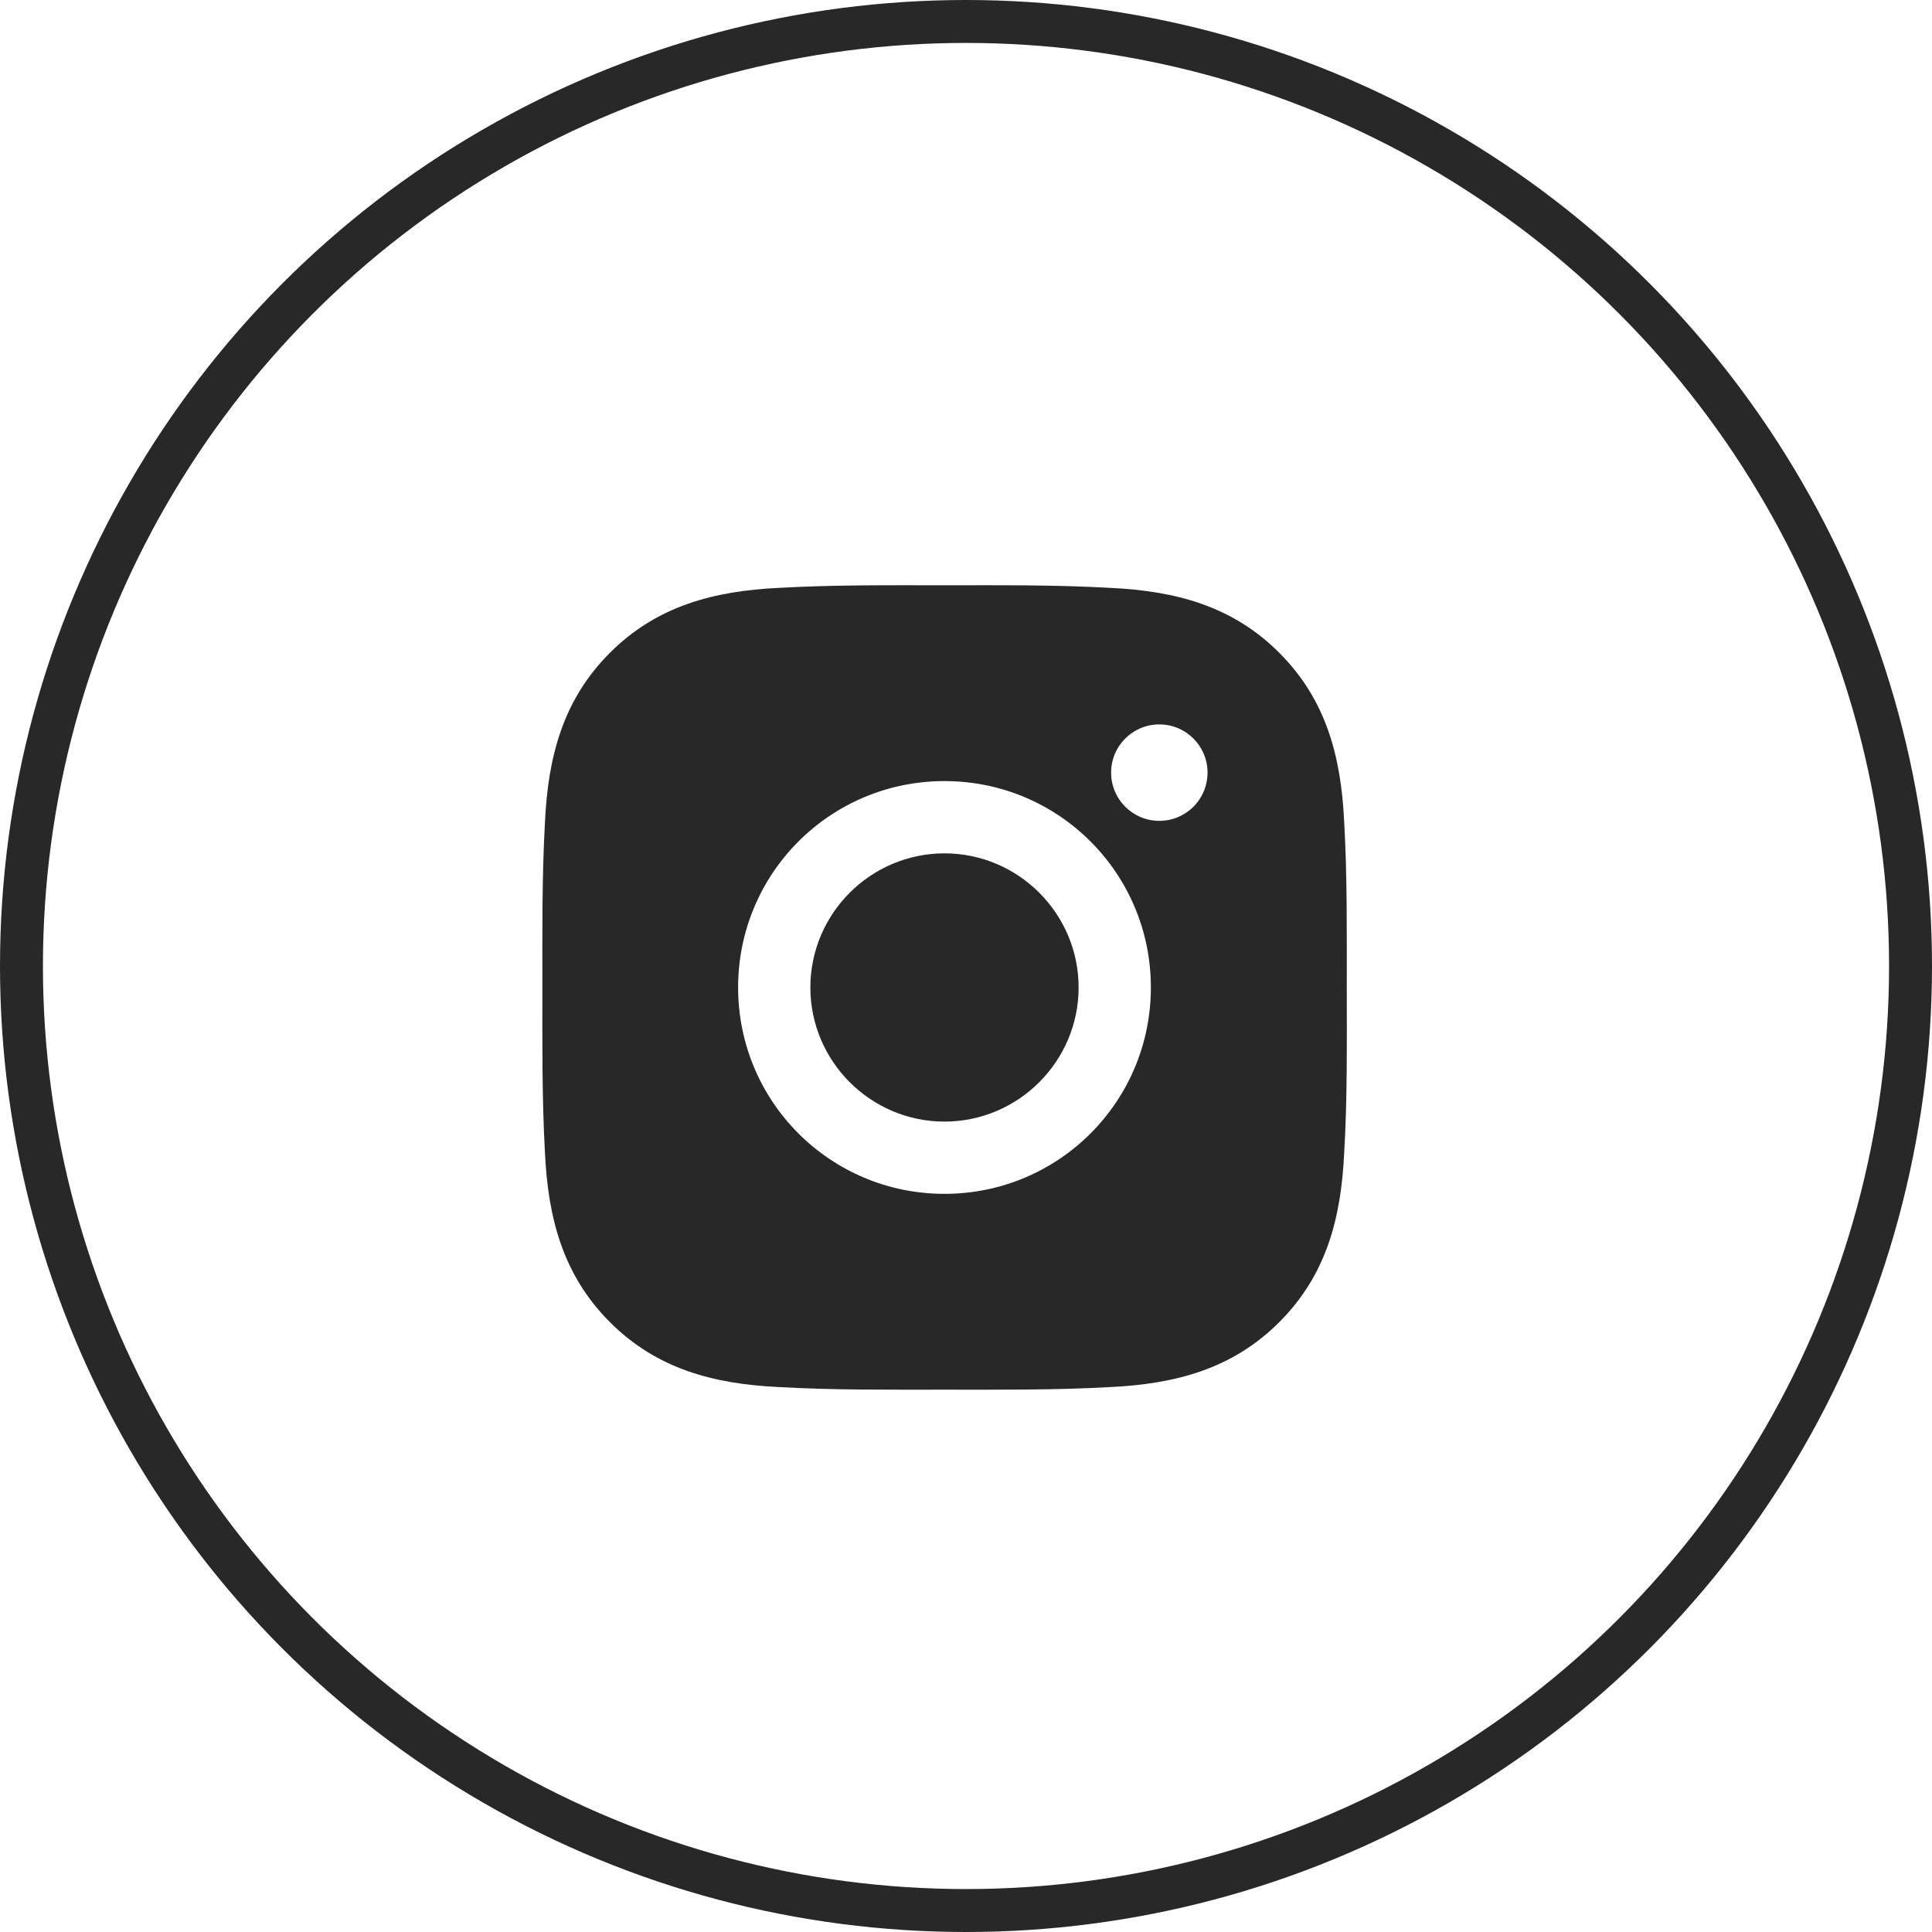 <?xml version="1.0" encoding="UTF-8"?> <svg xmlns="http://www.w3.org/2000/svg" width="45" height="45" viewBox="0 0 45 45" fill="none"> <circle cx="22.5" cy="22.5" r="22" stroke="#282828"></circle> <path d="M21.999 19.876C20.279 19.876 18.875 21.28 18.875 23C18.875 24.72 20.279 26.124 21.999 26.124C23.719 26.124 25.123 24.72 25.123 23C25.123 21.28 23.719 19.876 21.999 19.876ZM31.369 23C31.369 21.706 31.381 20.424 31.308 19.133C31.236 17.633 30.894 16.302 29.797 15.205C28.698 14.105 27.369 13.766 25.869 13.693C24.575 13.62 23.293 13.632 22.002 13.632C20.708 13.632 19.426 13.62 18.134 13.693C16.634 13.766 15.303 14.108 14.206 15.205C13.107 16.304 12.767 17.633 12.694 19.133C12.622 20.427 12.633 21.709 12.633 23C12.633 24.291 12.622 25.576 12.694 26.867C12.767 28.367 13.109 29.698 14.206 30.795C15.305 31.895 16.634 32.234 18.134 32.307C19.428 32.38 20.71 32.368 22.002 32.368C23.295 32.368 24.577 32.38 25.869 32.307C27.369 32.234 28.7 31.892 29.797 30.795C30.896 29.696 31.236 28.367 31.308 26.867C31.384 25.576 31.369 24.294 31.369 23ZM21.999 27.807C19.339 27.807 17.192 25.66 17.192 23C17.192 20.34 19.339 18.193 21.999 18.193C24.659 18.193 26.806 20.34 26.806 23C26.806 25.66 24.659 27.807 21.999 27.807ZM27.003 19.119C26.382 19.119 25.88 18.617 25.88 17.996C25.88 17.375 26.382 16.873 27.003 16.873C27.624 16.873 28.126 17.375 28.126 17.996C28.126 18.144 28.097 18.29 28.041 18.426C27.984 18.562 27.902 18.686 27.797 18.79C27.693 18.895 27.569 18.977 27.433 19.034C27.297 19.09 27.151 19.119 27.003 19.119Z" fill="#282828"></path> </svg> 